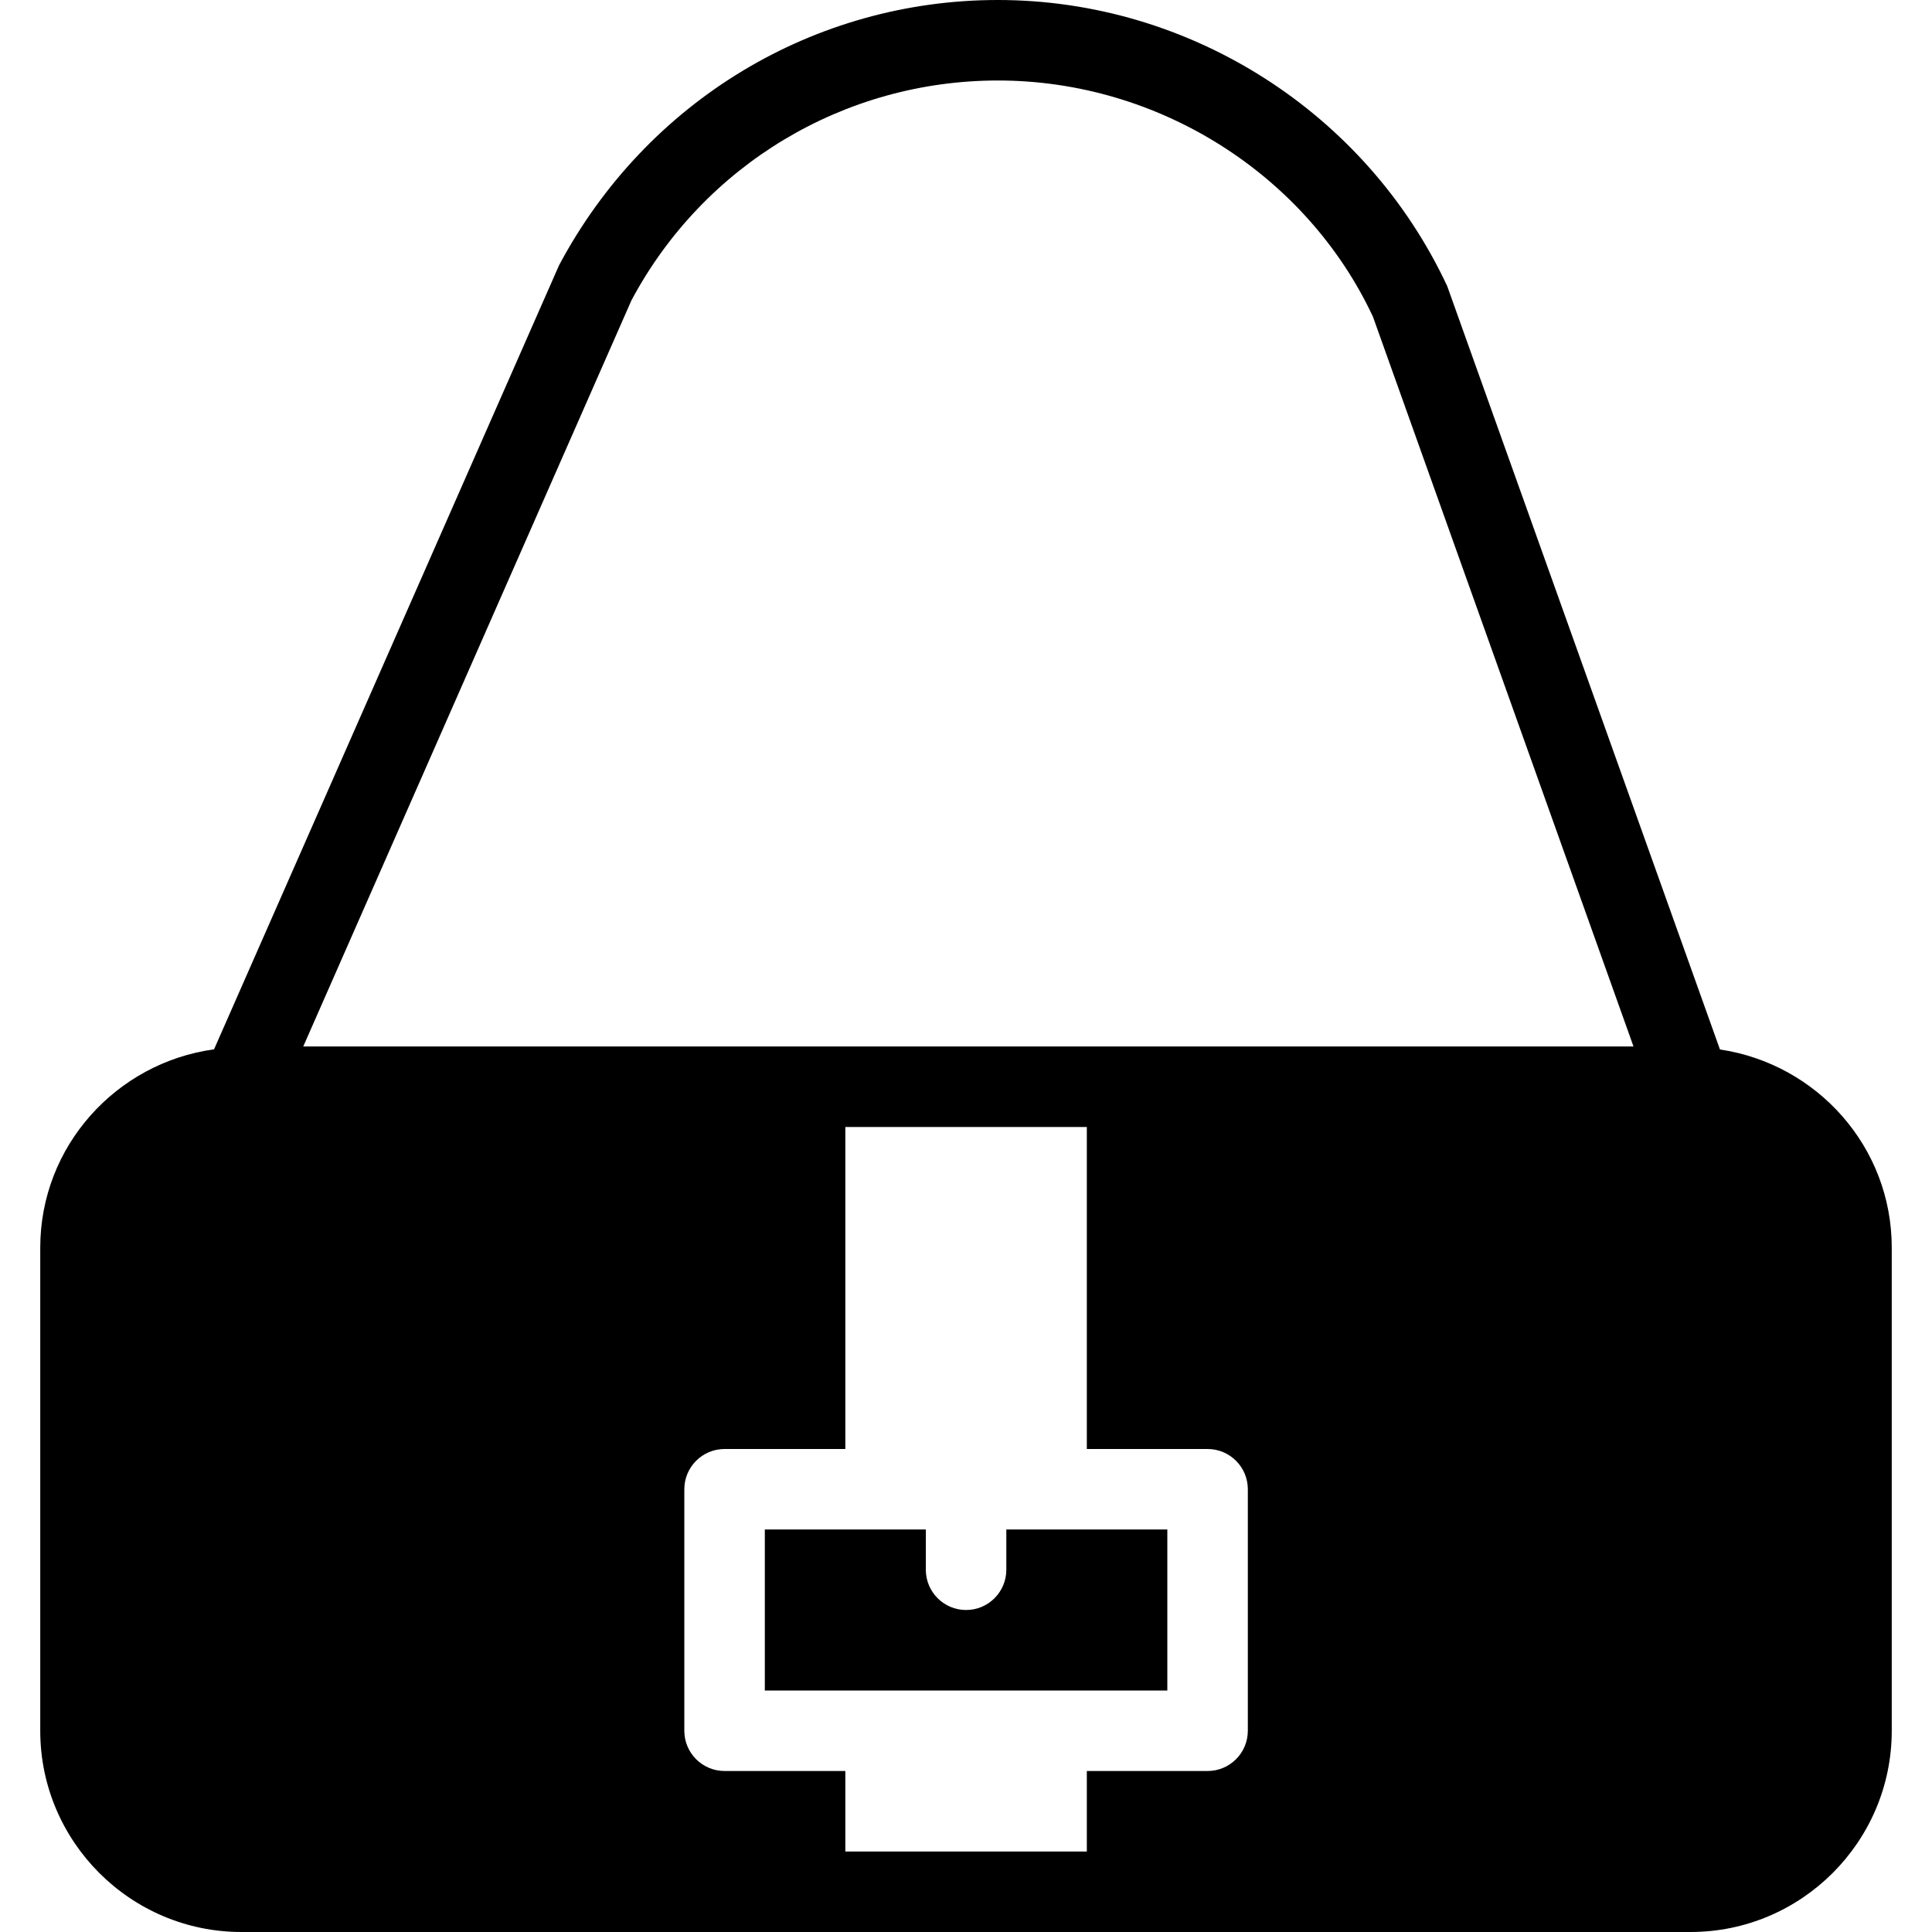 <?xml version="1.0" encoding="iso-8859-1"?>
<!-- Uploaded to: SVG Repo, www.svgrepo.com, Generator: SVG Repo Mixer Tools -->
<svg fill="#000000" height="800px" width="800px" version="1.1" id="Layer_1" xmlns="http://www.w3.org/2000/svg" xmlns:xlink="http://www.w3.org/1999/xlink" 
	 viewBox="0 0 512 512" xml:space="preserve">
<g>
	<g>
		<g>
			<path d="M455.808,278.123L383.531,75.84C362.027,29.781,315.285,0,264.448,0c-48.619,0-93.056,26.667-116.288,70.293
				L56.725,278.08c-25.941,3.584-46.059,25.685-46.059,52.587v128C10.667,488.064,34.603,512,64,512h384
				c29.397,0,53.333-23.936,53.333-53.333v-128C501.355,303.936,481.515,281.941,455.808,278.123z M330.688,458.667
				c0,5.888-4.779,10.667-10.667,10.667h-32v21.333h-64v-21.333h-32c-5.888,0-10.667-4.779-10.667-10.667v-64
				c0-5.888,4.779-10.667,10.667-10.667h32v-85.333h64V384h32c5.888,0,10.667,4.779,10.667,10.667V458.667z M80.363,277.333
				l86.976-197.739c19.179-35.947,56.405-58.261,97.131-58.261c42.581,0,81.749,24.939,99.371,62.592l69.056,193.408H80.363z"/>
			<path d="M266.688,416c0,5.888-4.779,10.667-10.667,10.667c-5.888,0-10.667-4.779-10.667-10.667v-10.667h-42.667V448h106.667
				v-42.667h-42.667V416z"/>
		</g>
	</g>
</g>
</svg>